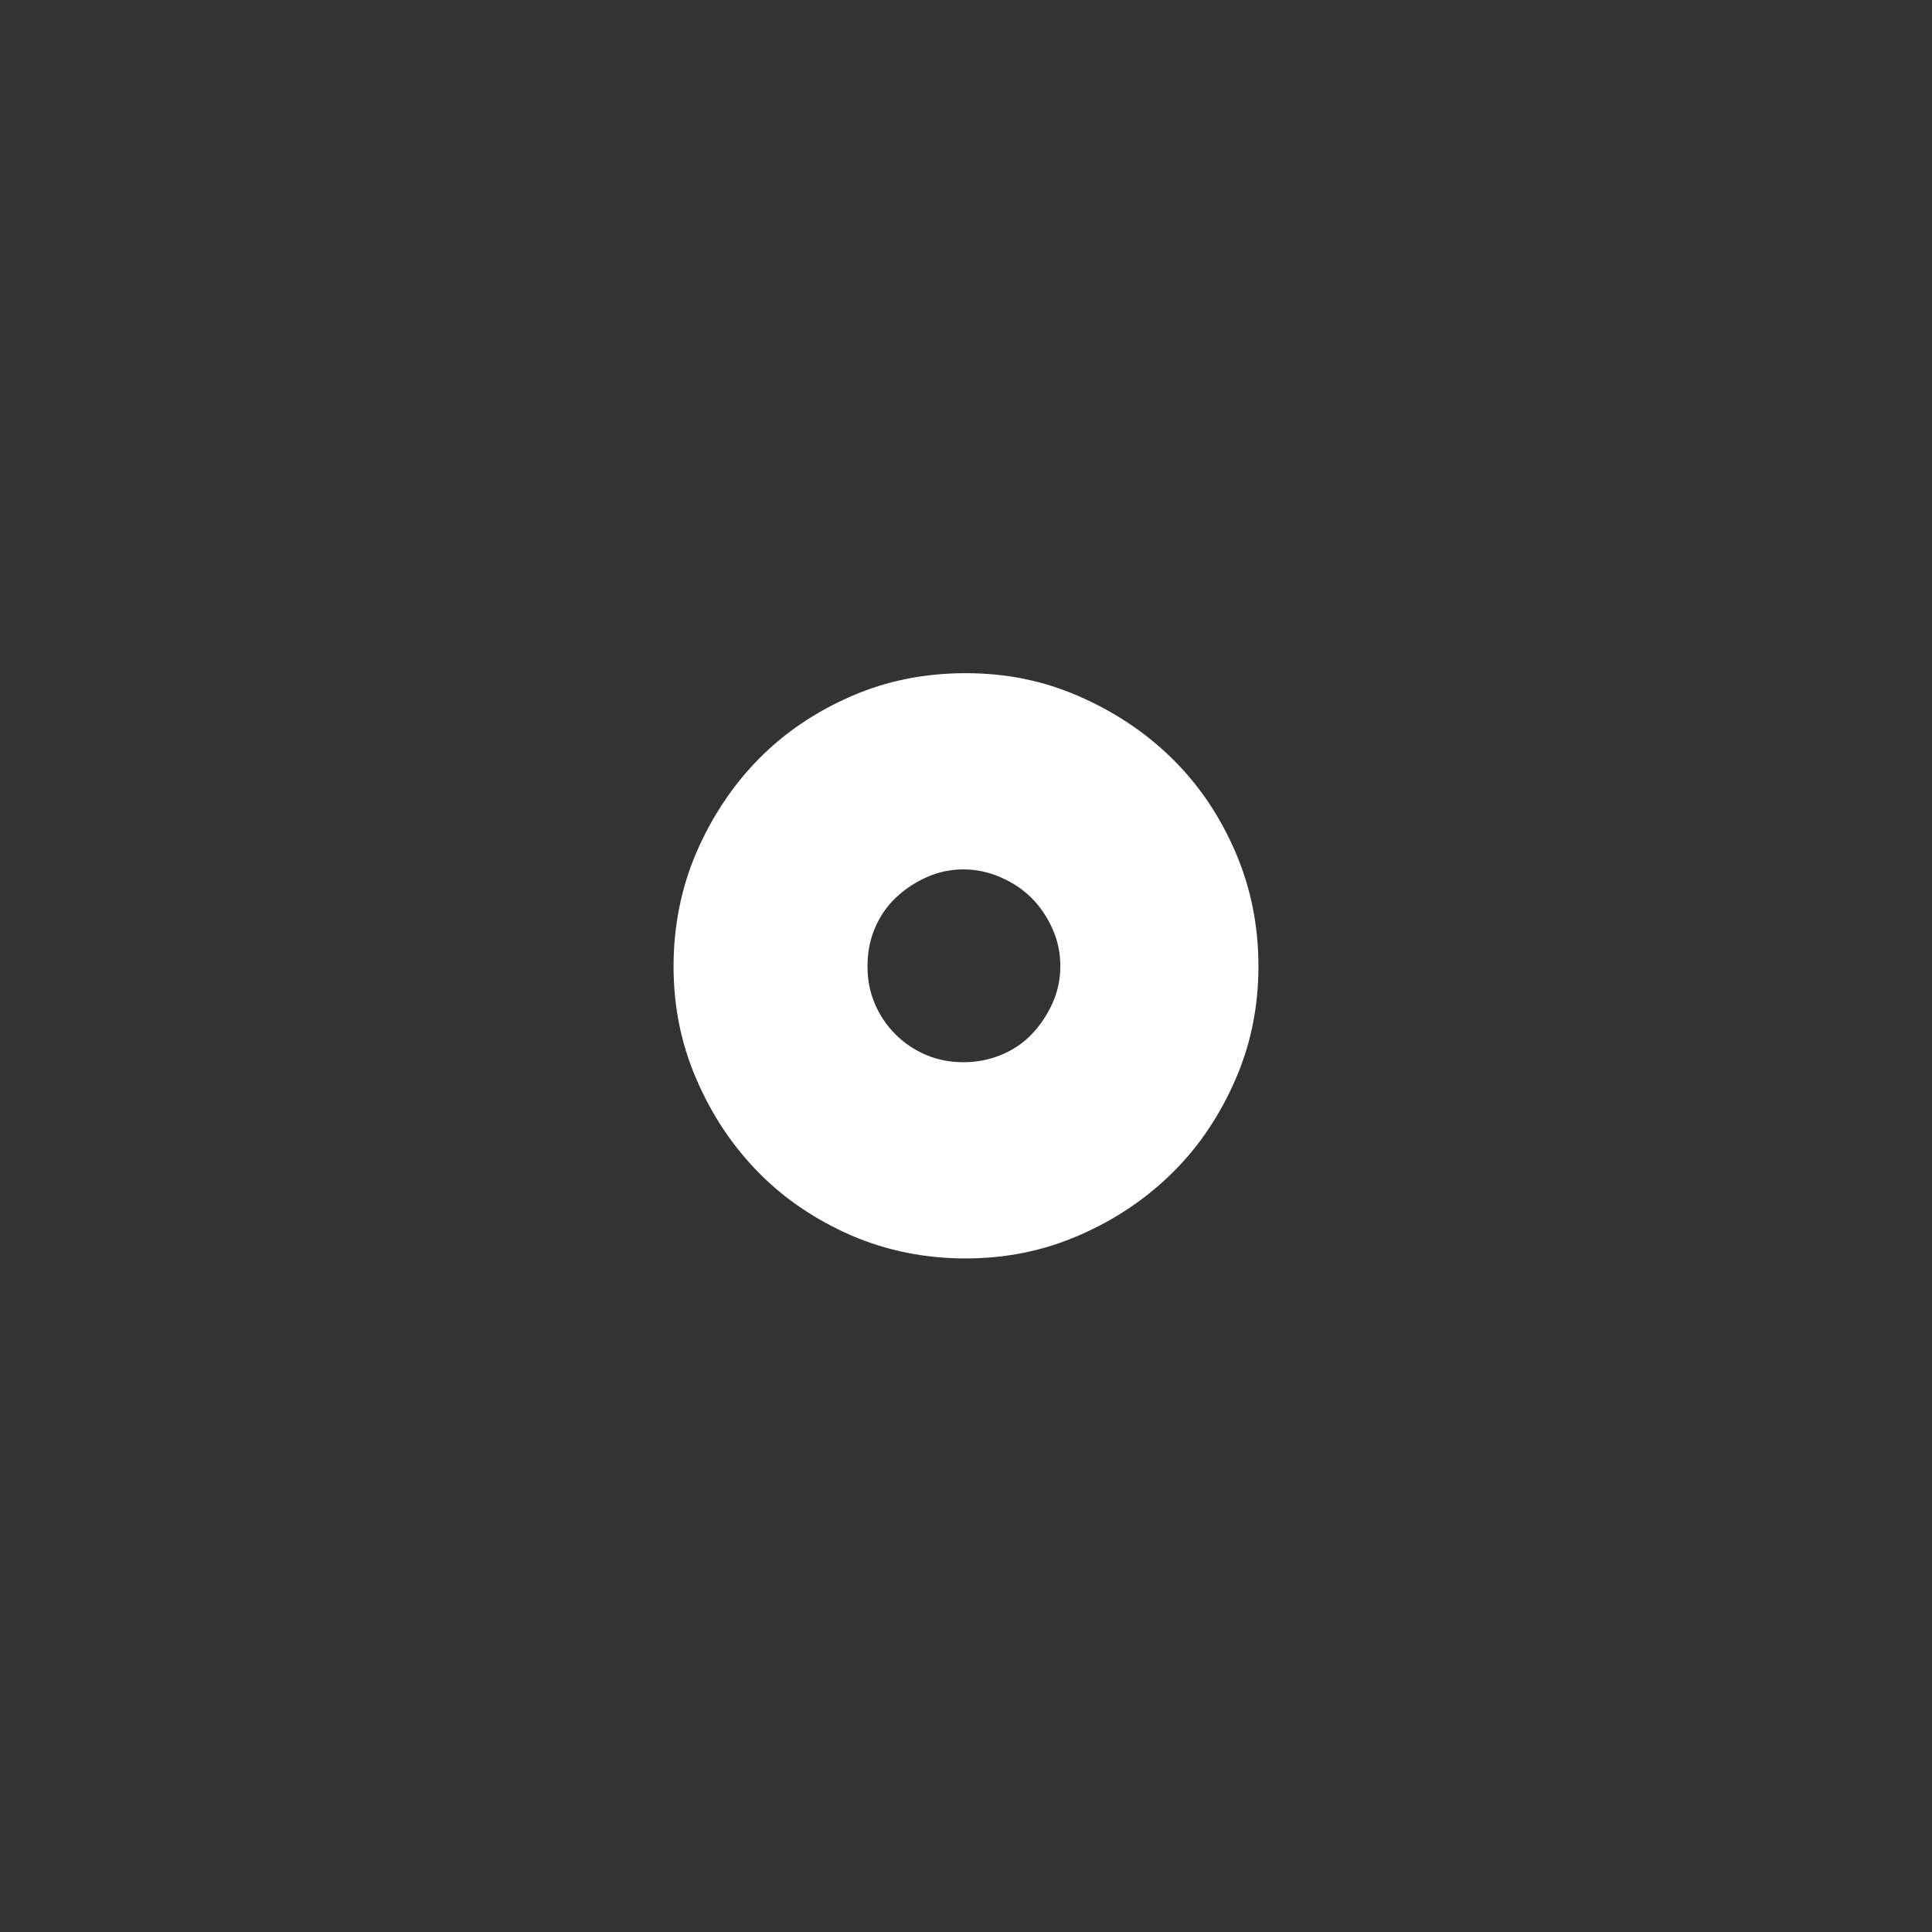 <svg xmlns="http://www.w3.org/2000/svg" version="1.1" xmlns:xlink="http://www.w3.org/1999/xlink" width="512" height="512" x="0" y="0" viewBox="0 0 512 512" style="enable-background:new 0 0 512 512" xml:space="preserve"><rect x="0" y="0" width="512" height="512" fill="#333333" stroke="none"/><g><path d="M333.5 256.1c0 10.6-2 20.6-6.1 30s-9.6 17.7-16.7 24.7-15.3 12.5-24.8 16.6c-9.4 4.1-19.4 6.1-30 6.1s-20.8-2-30.3-6.1c-9.4-4.1-17.6-9.6-24.5-16.6s-12.4-15.2-16.5-24.7c-4.1-9.4-6.1-19.4-6.1-30s2-20.8 6.1-30.3c4.1-9.4 9.6-17.7 16.5-24.7s15.1-12.5 24.5-16.6 19.5-6.1 30.3-6.1 20.6 2 30 6.1 17.7 9.6 24.8 16.6 12.6 15.2 16.7 24.7 6.1 19.6 6.1 30.3zm-52.5 0c0-3.6-.7-6.9-2.1-10s-3.2-5.8-5.5-8.1-5-4.1-8.2-5.5-6.5-2.1-9.9-2.1-6.7.7-9.8 2.1-5.8 3.2-8.2 5.5-4.2 5-5.5 8.1-1.9 6.4-1.9 10 .6 6.7 1.9 9.8 3.1 5.8 5.5 8.2 5.1 4.2 8.2 5.5 6.4 1.9 9.8 1.9 6.7-.6 9.9-1.9 5.9-3.1 8.2-5.5 4.1-5.1 5.5-8.2 2.1-6.4 2.1-9.8z" fill="#ffffff" opacity="1" data-original="#000000"></path></g></svg>